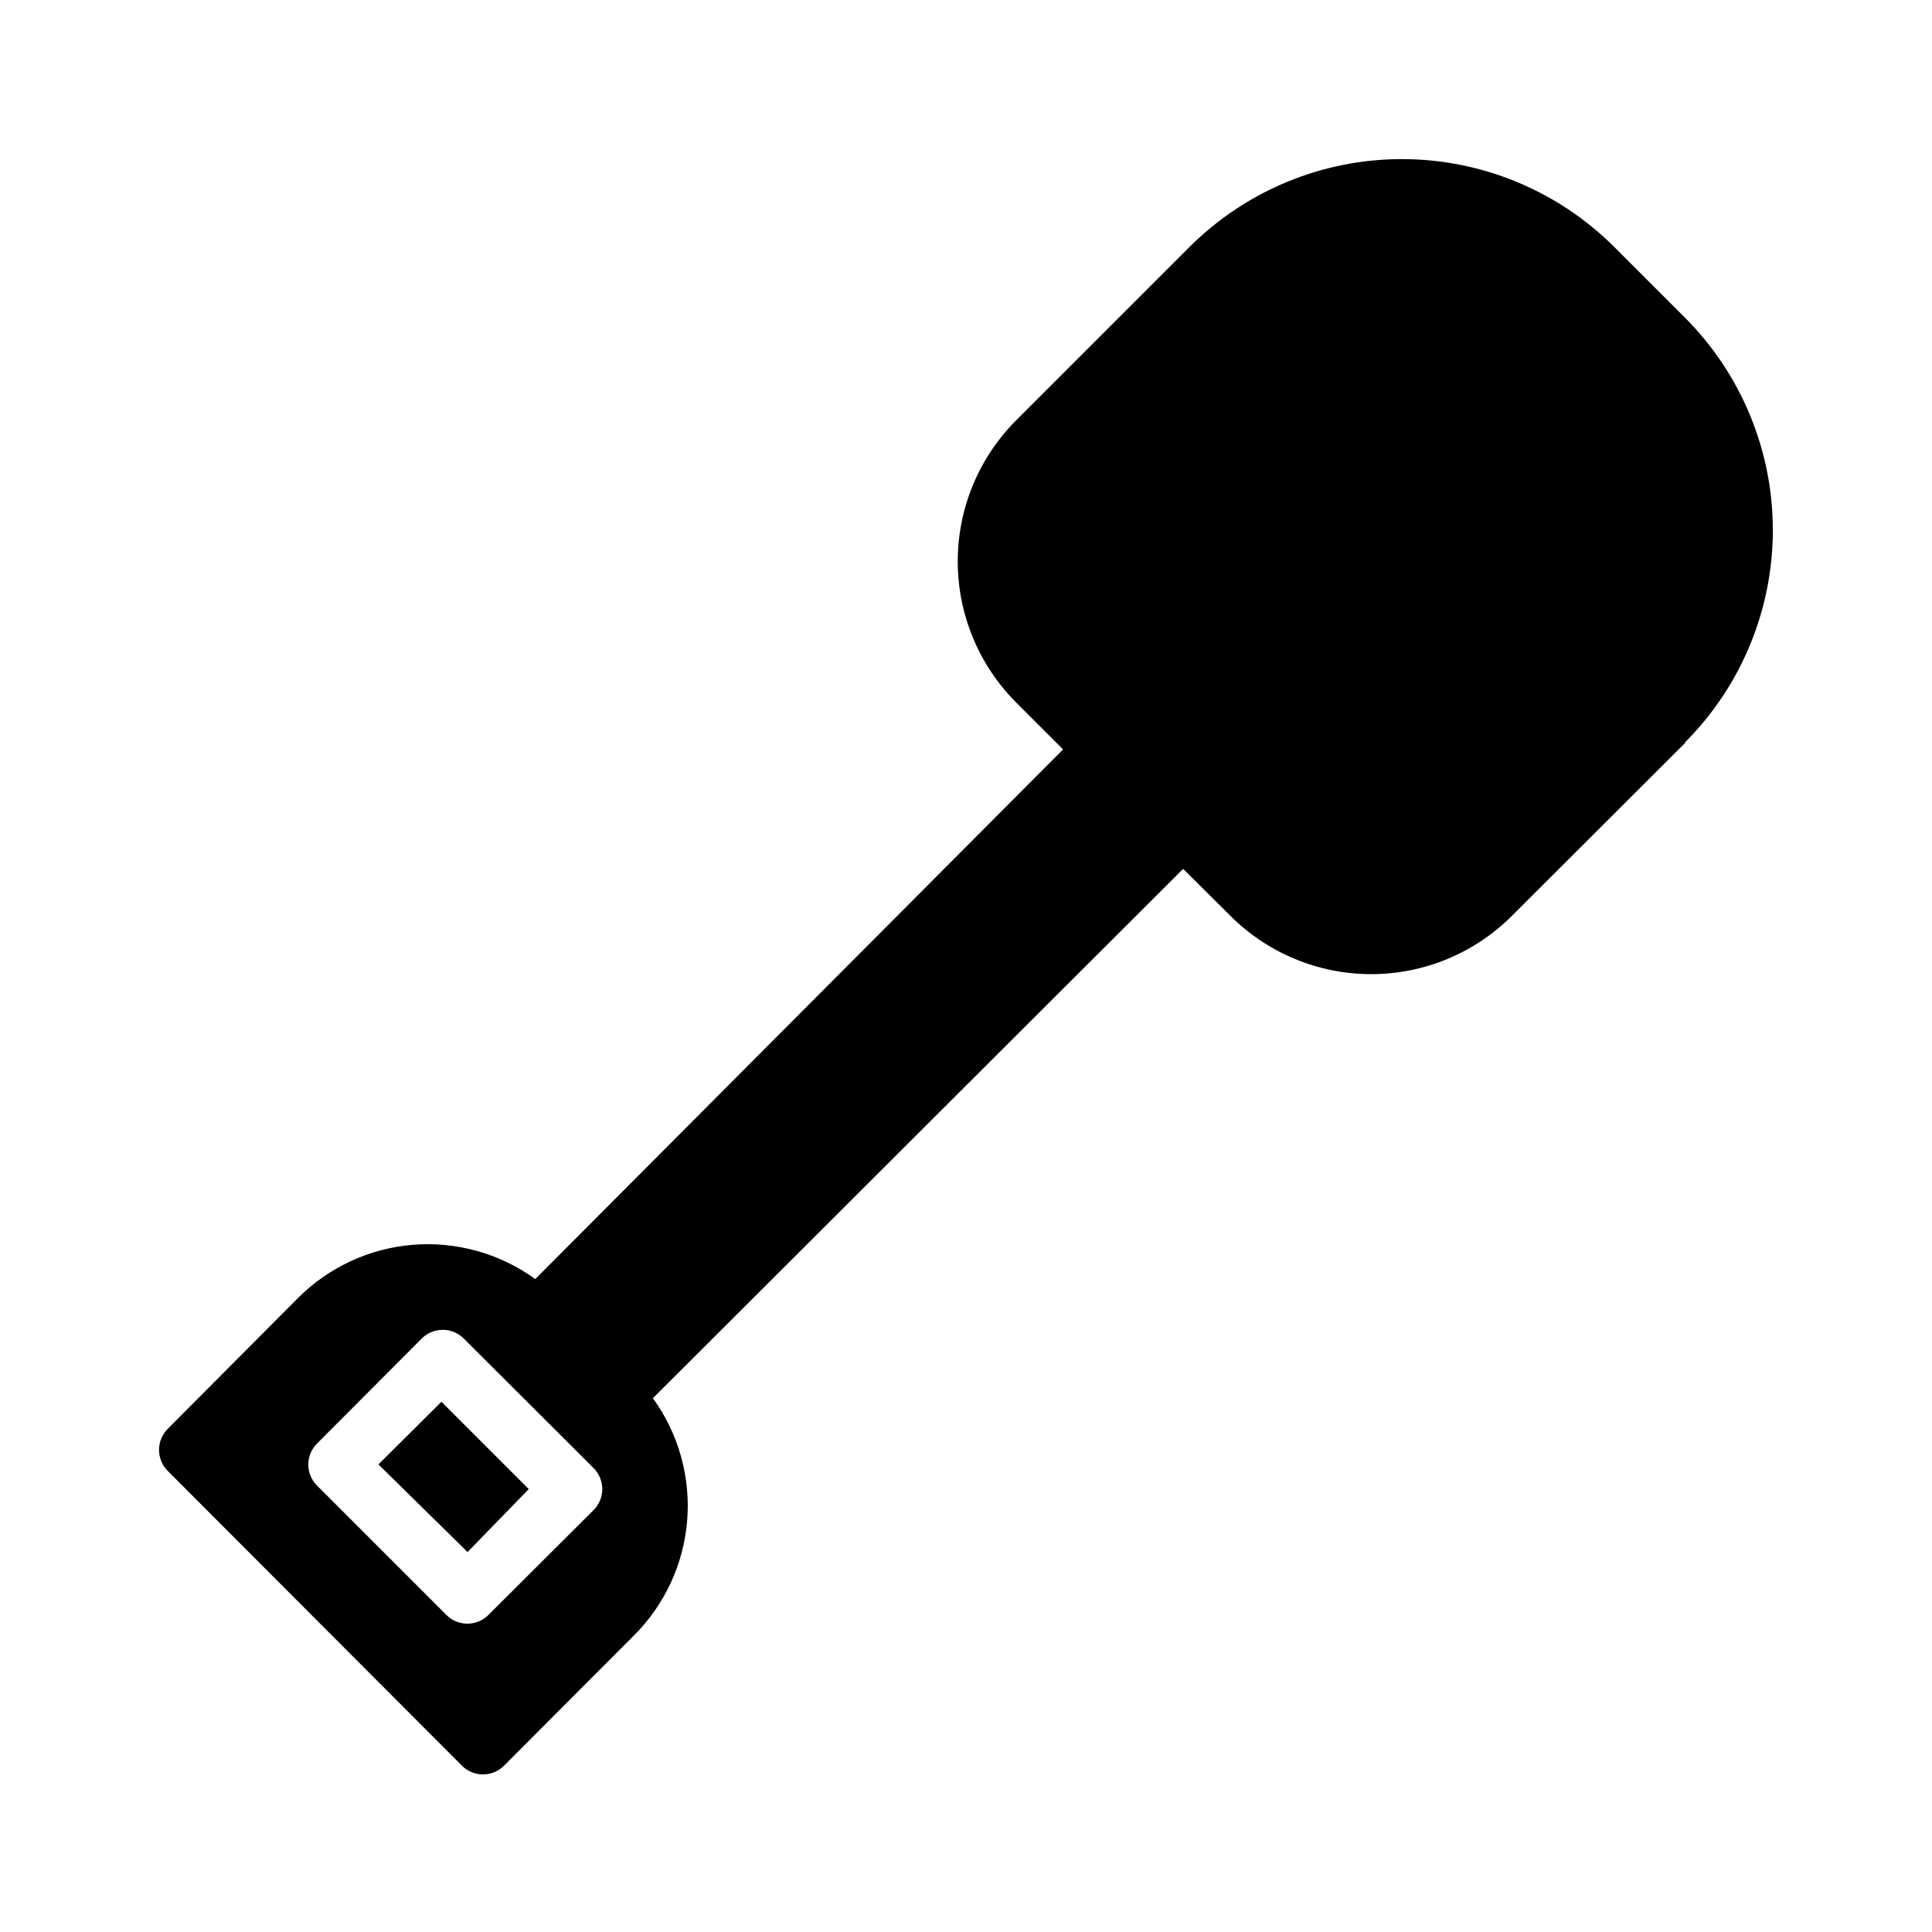 <?xml version="1.0" encoding="UTF-8"?>
<!-- Uploaded to: SVG Repo, www.svgrepo.com, Generator: SVG Repo Mixer Tools -->
<svg width="800px" height="800px" version="1.1" viewBox="144 144 512 512" xmlns="http://www.w3.org/2000/svg">
 <defs>
  <clipPath id="a">
   <path d="m148.09 148.09h503.81v466.91h-503.81z"/>
  </clipPath>
 </defs>
 <g clip-path="url(#a)">
  <path d="m267.91 555.31-23.617-23.223 16.688-16.609 23.145 23.145zm322.75-214.51-45.973 45.895c-9.895 9.902-23.316 15.465-37.316 15.465-13.996 0-27.418-5.562-37.312-15.465l-12.516-12.438-140.52 140.28c6.797 9.383 10.02 20.887 9.082 32.434-0.938 11.551-5.977 22.383-14.199 30.543l-34.32 34.402c-1.48 1.488-3.492 2.328-5.59 2.328s-4.113-0.84-5.59-2.328l-77.934-78.09c-1.488-1.48-2.328-3.492-2.328-5.59s0.84-4.113 2.328-5.59l34.402-34.559c8.16-8.223 18.992-13.258 30.543-14.199 11.547-0.938 23.051 2.285 32.434 9.082l139.88-140.36-12.516-12.516v-0.004c-9.863-9.91-15.402-23.328-15.402-37.312s5.539-27.398 15.402-37.312l45.973-45.973c14.941-14.938 35.199-23.328 56.324-23.328s41.387 8.391 56.324 23.328l18.656 18.656c14.938 14.938 23.328 35.199 23.328 56.324s-8.391 41.387-23.328 56.324zm-323.78 157.91c-3.07-3.055-8.031-3.055-11.102 0l-27.789 27.867h0.004c-3.055 3.07-3.055 8.027 0 11.098l34.32 34.32v0.004c3.07 3.051 8.031 3.051 11.102 0l27.867-27.789c1.488-1.48 2.328-3.492 2.328-5.59s-0.84-4.109-2.328-5.59zm-2316.7-2168.5c0 7.328-2.914 14.355-8.094 19.539-5.184 5.18-12.211 8.094-19.539 8.094h-14.879v179.01c0 32.59-31.488 59.199-69.512 59.199s-69.43-26.609-69.43-59.199v-200.58c0-15.742-15.742-28.34-35.031-28.34-19.285 0-35.031 12.676-35.031 28.34v208.53c0 34.008-31.488 61.715-69.512 61.715-38.023 0-69.43-27.711-69.43-61.715v-189.32l0.004-0.008c0.082-4.496 1.941-8.777 5.172-11.902 3.231-3.129 7.57-4.852 12.066-4.785 4.496-0.066 8.836 1.656 12.066 4.785 3.231 3.125 5.09 7.406 5.172 11.902v189.32c0 15.742 15.742 28.34 34.953 28.34 19.207 0 35.031-12.754 35.031-28.34v-208.53c0-34.086 31.488-61.797 69.512-61.797 38.023 0 69.512 27.711 69.512 61.797v200.58c0 13.934 15.742 25.742 34.953 25.742 19.207 0 35.031-11.809 35.031-25.742v-179.01h-17.004l-0.004 0.008c-7.324-0.023-14.34-2.941-19.516-8.117-5.18-5.176-8.098-12.195-8.117-19.516 0.02-6.449 2.285-12.688 6.406-17.645 4.125-4.961 9.848-8.324 16.188-9.516l8.973-60.141c0.805-4.766 3.285-9.09 6.996-12.191 3.707-3.106 8.402-4.781 13.234-4.734h18.105c4.856-0.027 9.559 1.68 13.266 4.812 3.711 3.129 6.18 7.481 6.969 12.27l8.895 60.141v0.004c6.309 1.184 12.016 4.527 16.137 9.449 4.117 4.926 6.402 11.129 6.457 17.551zm-58.254 27.789h-3.148v178.85c0 22.906-22.75 41.484-50.773 41.484-28.023 0-50.695-18.578-50.695-41.484v-200.58c0-25.426-24.168-46.051-53.766-46.051s-53.766 20.625-53.766 46.051v208.53c0 24.324-22.75 44.082-50.773 44.082-28.023 0-50.695-19.758-50.695-44.082v-189.32c0-0.395-0.629-0.945-1.496-0.945s-1.496 0.551-1.496 0.945v189.32c0 25.348 24.09 45.973 53.688 45.973 29.598 0 53.766-20.625 53.766-45.973v-208.53c0-24.324 22.75-44.082 50.773-44.082 28.023 0 50.773 19.758 50.773 44.082v200.58c0 23.617 24.09 43.453 53.688 43.453 29.598 0 53.766-19.523 53.766-43.453zm-24.719-55.105h44.398l-8.5-57.387h-0.004c-0.492-2.133-2.457-3.598-4.644-3.465h-18.105c-2.184-0.133-4.148 1.332-4.644 3.465zm67.227 27.629v0.004c0-6.566-5.32-11.887-11.887-11.887h-66.359c-6.547 0.043-11.844 5.34-11.887 11.887 0.043 6.547 5.34 11.844 11.887 11.887h66.359c3.207 0 6.281-1.297 8.52-3.594s3.453-5.402 3.367-8.609zm581.11 30.465v215.7c-0.02 12.25-4.894 23.992-13.559 32.652-8.66 8.66-20.402 13.535-32.652 13.559h-106.27 0.004c-12.258-0.023-24.008-4.894-32.68-13.555-8.676-8.66-13.566-20.398-13.609-32.656v-215.7 0.004c0.02-9.07 3.383-17.816 9.445-24.562l43.453-48.02h0.004c-4.004-1.727-7.414-4.582-9.816-8.219-2.406-3.633-3.699-7.891-3.727-12.246 0.02-5.789 2.289-11.344 6.328-15.484 4.043-4.144 9.535-6.555 15.32-6.715v-13.227c0.023-5.914 2.387-11.582 6.578-15.758 4.188-4.176 9.863-6.519 15.781-6.519h31.488-0.004c5.91 0 11.578 2.348 15.754 6.523 4.18 4.18 6.527 9.844 6.527 15.754v13.145c5.894 0.023 11.539 2.379 15.699 6.555 4.16 4.176 6.5 9.828 6.5 15.727-0.012 4.352-1.289 8.605-3.68 12.238-2.391 3.637-5.789 6.496-9.781 8.227l43.453 48.02c5.996 6.66 9.359 15.281 9.445 24.246zm-122.02-115.32h44.633v-13.145c0-1.734-0.688-3.394-1.914-4.621-1.223-1.223-2.887-1.914-4.621-1.914h-31.488 0.004c-3.625 0-6.57 2.914-6.613 6.535zm-21.648 22.277v0.004c0 3.606 2.926 6.531 6.531 6.531h75.574c3.578-0.043 6.453-2.957 6.453-6.531 0-3.578-2.875-6.492-6.453-6.535h-75.574c-3.488-0.004-6.363 2.734-6.531 6.219zm127.92 93.047-0.004 0.004c0.016-5.176-1.891-10.168-5.352-14.012l-51.246-56.758h-54.004l-51.246 56.758c-3.481 3.836-5.418 8.828-5.43 14.012v215.7-0.004c0.02 8.086 3.246 15.836 8.973 21.547 5.727 5.711 13.48 8.918 21.57 8.918h106.27-0.004c8.082 0 15.832-3.211 21.543-8.922 5.715-5.715 8.922-13.461 8.922-21.543zm-23.617 13.855v147.6c0 2.09-0.832 4.09-2.309 5.566-1.473 1.477-3.477 2.305-5.566 2.305h-104.3 0.004c-4.348 0-7.875-3.523-7.875-7.871v-147.91c0-4.348 3.527-7.871 7.875-7.871h104.3-0.004c4.348 0 7.875 3.523 7.875 7.871zm-15.742 7.871h-88.559v131.86h88.559zm-88.562 1454h88.559v-131.86h-88.559zm143.66-153.58v215.7c-0.02 12.246-4.894 23.988-13.559 32.648-8.66 8.664-20.402 13.539-32.652 13.559h-106.27 0.004c-12.258-0.02-24.008-4.894-32.68-13.551-8.676-8.66-13.566-20.402-13.609-32.656v-215.7c0.02-9.07 3.383-17.816 9.445-24.562l43.453-48.02 0.004 0.004c-4.004-1.73-7.414-4.586-9.816-8.219-2.406-3.637-3.699-7.891-3.727-12.25 0.02-5.789 2.289-11.34 6.328-15.484 4.043-4.144 9.535-6.551 15.32-6.715v-13.145c0-5.984 2.398-11.723 6.66-15.922 4.262-4.203 10.027-6.519 16.012-6.438h31.488c5.918 0.023 11.582 2.387 15.758 6.578 4.176 4.188 6.519 9.863 6.519 15.781v13.066c5.894 0.02 11.543 2.375 15.703 6.551 4.16 4.176 6.496 9.832 6.496 15.727-0.008 4.352-1.285 8.605-3.676 12.242-2.391 3.633-5.793 6.492-9.785 8.227l43.453 48.02v-0.004c5.957 6.789 9.207 15.531 9.133 24.562zm-39.359 13.855c0-2.09-0.832-4.09-2.309-5.566-1.473-1.477-3.477-2.305-5.566-2.305h-104.3 0.004c-4.348 0-7.875 3.523-7.875 7.871v147.6c0 2.086 0.832 4.09 2.309 5.566 1.477 1.473 3.477 2.305 5.566 2.305h104.3-0.004c2.09 0 4.094-0.832 5.566-2.305 1.477-1.477 2.309-3.481 2.309-5.566zm761.38-1150.4c-0.023 10.758-4.312 21.07-11.926 28.672-7.617 7.602-17.938 11.867-28.695 11.867h-239c-10.758 0-21.078-4.266-28.695-11.867-7.613-7.602-11.902-17.914-11.922-28.672 0.02-10.766 4.305-21.086 11.918-28.699 7.613-7.613 17.934-11.898 28.699-11.922h17.164v-109.03c0-27.141 10.781-53.168 29.973-72.363 19.191-19.191 45.219-29.973 72.363-29.973 27.141 0 53.168 10.781 72.359 29.973 19.195 19.195 29.977 45.223 29.977 72.363v109.03h17.004c10.793-0.02 21.152 4.25 28.801 11.867 7.644 7.617 11.953 17.961 11.977 28.754zm-246.71-40.621h173.18v-109.03c0-22.965-9.121-44.988-25.363-61.23-16.238-16.238-38.262-25.359-61.227-25.359-22.969 0-44.992 9.121-61.23 25.359-16.238 16.242-25.363 38.266-25.363 61.23zm231.12 40.621c-0.02-6.59-2.648-12.906-7.309-17.566-4.66-4.66-10.973-7.289-17.566-7.309h-239 0.004c-6.594 0.02-12.906 2.648-17.566 7.309-4.664 4.66-7.289 10.977-7.312 17.566 0.023 6.582 2.652 12.891 7.316 17.539 4.66 4.648 10.977 7.258 17.562 7.258h239-0.004c6.559-0.043 12.832-2.672 17.461-7.312 4.629-4.644 7.238-10.93 7.258-17.484zm-246.86-219.08c2.062-0.008 4.043-0.828 5.508-2.285 3.055-3.07 3.055-8.027 0-11.098l-66.203-66.203c-3.07-3.055-8.027-3.055-11.098 0-3.055 3.07-3.055 8.027 0 11.098l66.203 66.203c1.484 1.477 3.496 2.297 5.59 2.285zm-5.352-35.66h-0.004c1.473 1.5 3.484 2.352 5.59 2.359 2.106-0.008 4.117-0.859 5.59-2.359 3.051-3.07 3.051-8.031 0-11.102l-33.141-33.141c-3.07-3.051-8.031-3.051-11.102 0-1.488 1.48-2.328 3.492-2.328 5.59s0.84 4.109 2.328 5.59zm281.66-43.926h-0.004c-3.07-3.055-8.027-3.055-11.098 0l-66.203 66.203c-3.055 3.07-3.055 8.027 0 11.098 1.465 1.457 3.445 2.277 5.508 2.285 2.094 0.012 4.106-0.809 5.59-2.285l66.203-66.203c3.074-3.047 3.109-8.008 0.082-11.098zm-71.637 46.285c2.102-0.008 4.117-0.859 5.59-2.359l33.062-33.062c1.488-1.48 2.328-3.492 2.328-5.59s-0.84-4.109-2.328-5.59c-3.07-3.051-8.031-3.051-11.102 0l-33.141 33.141c-3.051 3.07-3.051 8.031 0 11.102 1.473 1.5 3.484 2.352 5.59 2.359zm569.46 183.42c8.191 13.98 12.512 29.891 12.512 46.094 0 16.199-4.32 32.109-12.512 46.09-7.996 14.094-19.613 25.801-33.645 33.91-14.031 8.109-29.973 12.328-46.176 12.219-16.285 0.184-32.32-3.996-46.441-12.109-14.121-8.113-25.812-19.859-33.855-34.02-8.191-13.98-12.512-29.891-12.512-46.09 0-16.203 4.32-32.113 12.512-46.094l73.051-126.5 0.004 0.004c1.406-2.43 4-3.922 6.809-3.922 2.805 0 5.398 1.492 6.809 3.922zm-13.617 7.871-66.203-114.7-66.203 114.7-0.004 0.004c-6.801 11.586-10.387 24.781-10.387 38.219s3.586 26.629 10.387 38.219c6.637 11.688 16.27 21.395 27.906 28.117 11.637 6.727 24.859 10.227 38.301 10.141 13.441 0.094 26.664-3.402 38.301-10.129 11.641-6.727 21.27-16.438 27.902-28.129 6.754-11.617 10.285-24.824 10.23-38.262-0.055-13.438-3.695-26.617-10.547-38.176zm-21.254 37.629v0.004c3.289 5.664 5.023 12.102 5.023 18.656 0 6.551-1.734 12.988-5.023 18.656-3.254 5.68-7.953 10.391-13.625 13.656s-12.109 4.961-18.652 4.922c-6.543 0.039-12.98-1.656-18.652-4.922s-10.371-7.977-13.621-13.656c-3.293-5.668-5.023-12.105-5.023-18.656 0-6.555 1.73-12.992 5.023-18.656l25.426-44.082v-0.004c1.398-2.465 4.012-3.988 6.848-3.988 2.836 0 5.449 1.523 6.848 3.988zm-13.617 7.871-18.656-32.273-18.656 32.273-0.004 0.004c-3.852 6.672-3.852 14.895 0 21.57 1.887 3.269 4.609 5.984 7.887 7.863 3.277 1.883 6.992 2.859 10.77 2.84 3.777 0.02 7.492-0.957 10.77-2.84 3.277-1.879 6-4.594 7.887-7.863 1.848-3.309 2.789-7.043 2.734-10.828-0.055-3.785-1.105-7.492-3.047-10.742zm191.45-15.742h-0.004c-5.625 9.871-13.773 18.07-23.605 23.754-9.836 5.684-21.004 8.652-32.367 8.602-11.348 0.055-22.508-2.914-32.332-8.602-9.82-5.684-17.953-13.883-23.559-23.754-5.719-9.793-8.734-20.934-8.734-32.273 0-11.344 3.016-22.48 8.734-32.277l49.121-85.098v0.004c1.41-2.43 4.004-3.922 6.809-3.922 2.809 0 5.402 1.492 6.812 3.922l49.121 85.098v-0.004c5.746 9.871 8.746 21.098 8.691 32.516-0.055 11.422-3.164 22.617-9.008 32.43zm-13.617-56.68-42.352-73.289-42.438 73.684c-4.328 7.406-6.613 15.828-6.613 24.406 0 8.574 2.285 17 6.613 24.402 4.231 7.473 10.379 13.68 17.812 17.984 7.43 4.305 15.875 6.547 24.461 6.496 8.598 0.047 17.051-2.195 24.496-6.496 7.441-4.305 13.605-10.512 17.855-17.984 4.309-7.418 6.562-15.848 6.535-24.426-0.027-8.578-2.336-16.992-6.691-24.383zm-9.84 22.75-0.008 0.004c2.457 4.188 3.754 8.957 3.754 13.812 0 4.859-1.297 9.629-3.754 13.816-2.371 4.176-5.805 7.648-9.953 10.066-4.148 2.418-8.859 3.699-13.66 3.711-9.762-0.07-18.75-5.316-23.617-13.777-2.457-4.188-3.75-8.957-3.75-13.816 0-4.856 1.293-9.625 3.75-13.812l17.082-29.676v-0.004c1.41-2.426 4.004-3.922 6.809-3.922 2.809 0 5.402 1.496 6.809 3.922zm-13.699 7.871-10.234-17.871-10.312 17.871-0.004 0.004c-2.207 3.652-2.207 8.23 0 11.887 2.113 3.691 6.059 5.953 10.312 5.902 4.227 0.02 8.137-2.234 10.234-5.902 1.957-3.613 1.836-7.992-0.316-11.492zm-133.59-135.95c-5.141-8.789-7.848-18.789-7.848-28.969 0-10.184 2.707-20.18 7.848-28.969l43.375-75.098v-0.004c1.398-2.422 3.977-3.918 6.769-3.934 2.824-0.012 5.438 1.488 6.852 3.934l43.375 75.098v0.004c5.137 8.789 7.848 18.785 7.848 28.969 0 10.18-2.711 20.18-7.848 28.969-5.047 8.852-12.359 16.203-21.188 21.293-8.824 5.09-18.848 7.738-29.039 7.676-10.176 0.051-20.184-2.606-28.992-7.695-8.812-5.09-16.113-12.434-21.152-21.273zm13.617-7.871 0.004-0.004c3.668 6.441 8.988 11.789 15.406 15.496 6.418 3.707 13.707 5.641 21.117 5.602 7.426 0.055 14.73-1.875 21.164-5.582 6.434-3.707 11.766-9.062 15.441-15.516 3.734-6.402 5.703-13.684 5.703-21.094 0-7.414-1.969-14.695-5.703-21.098l-36.605-62.977-36.527 62.977h0.004c-3.75 6.398-5.731 13.68-5.731 21.098 0 7.414 1.98 14.699 5.731 21.094zm22.121 2.281c-2.238-3.848-3.418-8.223-3.418-12.676 0-4.453 1.18-8.824 3.418-12.672l15.113-26.137h0.004c1.41-2.445 4.023-3.945 6.848-3.934 2.824-0.012 5.438 1.488 6.848 3.934l15.113 26.137c2.266 3.84 3.461 8.215 3.461 12.672 0 4.461-1.195 8.836-3.461 12.676-2.199 3.859-5.383 7.066-9.227 9.293-3.848 2.227-8.215 3.394-12.656 3.379-9.039 0.082-17.438-4.656-22.043-12.438zm13.699-7.871c1.602 2.871 4.586 4.691 7.871 4.801 3.285-0.109 6.273-1.93 7.871-4.801 1.766-2.961 1.766-6.648 0-9.605l-7.871-14.328-7.871 14.328c-1.863 3.016-1.863 6.824 0 9.84zm720.13 22.75v212.54c0 12.527-4.977 24.539-13.836 33.398-8.855 8.859-20.871 13.836-33.398 13.836h-88.008c-12.527 0-24.539-4.977-33.398-13.836-8.855-8.859-13.832-20.871-13.832-33.398v-212.54c0.176-15.324 7.852-29.59 20.543-38.18v-82.816c-2.609-1.375-4.805-3.418-6.367-5.922-1.566-2.504-2.438-5.375-2.527-8.324-0.105-4.516 1.613-8.883 4.769-12.113s7.484-5.051 12-5.047c4.496 0.039 8.785 1.875 11.922 5.098 3.133 3.227 4.852 7.566 4.766 12.062-0.074 2.941-0.93 5.812-2.481 8.316-1.547 2.504-3.734 4.551-6.336 5.93v75.73c3.602-0.91 7.305-1.387 11.02-1.418h50.934v-7.242c0.02-5.039 2.035-9.863 5.606-13.418s8.406-5.551 13.445-5.551c5.039 0 9.871 1.996 13.441 5.551 3.57 3.555 5.586 8.379 5.609 13.418v7.32c12.266 0.289 23.941 5.336 32.551 14.078 8.609 8.742 13.48 20.492 13.578 32.762zm-155.08-135.24c0 1.102 1.969 1.102 1.969 0 0-0.566-0.461-1.023-1.023-1.023-0.266 0-0.52 0.109-0.699 0.305-0.18 0.195-0.27 0.453-0.246 0.719zm86.594 88.953h6.613v-7.242h-0.004c0-0.871-0.352-1.703-0.973-2.309-0.621-0.609-1.465-0.941-2.332-0.918-0.871-0.023-1.711 0.309-2.336 0.918-0.621 0.605-0.973 1.438-0.973 2.309zm52.82 47.23v0.004c0-8.352-3.32-16.363-9.223-22.266-5.906-5.906-13.914-9.223-22.266-9.223h-88.09c-8.352 0-16.359 3.316-22.266 9.223-5.906 5.902-9.223 13.914-9.223 22.266v212.54c0 8.352 3.316 16.359 9.223 22.266s13.914 9.223 22.266 9.223h88.324c8.352 0 16.359-3.316 22.266-9.223s9.223-13.914 9.223-22.266zm-14.09 7.871v38.496h-0.004c0 2.09-0.828 4.09-2.305 5.566s-3.477 2.309-5.566 2.309h-105.09c-4.348 0-7.875-3.527-7.875-7.875v-38.496 0.004c0-4.348 3.527-7.871 7.875-7.871h105.01c4.227-0.004 7.703 3.332 7.871 7.555zm-15.742 7.871-89.352 0.004v22.75h89.27zm0 85.176-90.77 0.004c-4.348 0-7.871 3.523-7.871 7.871 0 2.09 0.828 4.09 2.305 5.566 1.477 1.477 3.481 2.305 5.566 2.305h90.371c2.09 0 4.09-0.828 5.566-2.305 1.477-1.477 2.305-3.477 2.305-5.566 0.086-2.141-0.703-4.227-2.191-5.769-1.484-1.547-3.535-2.418-5.68-2.418zm0 39.988-90.77 0.004c-4.348 0-7.871 3.527-7.871 7.875 0 2.086 0.828 4.09 2.305 5.566 1.477 1.473 3.481 2.305 5.566 2.305h90.371c2.09 0 4.09-0.832 5.566-2.305 1.477-1.477 2.305-3.481 2.305-5.566 0.086-2.144-0.703-4.227-2.191-5.773-1.484-1.543-3.535-2.418-5.68-2.414zm0 40.07-90.77 0.004c-4.348 0-7.871 3.523-7.871 7.871 0 2.09 0.828 4.09 2.305 5.566 1.477 1.477 3.481 2.305 5.566 2.305h90.371c2.09 0 4.09-0.828 5.566-2.305s2.305-3.477 2.305-5.566c0.086-2.141-0.703-4.227-2.191-5.769-1.484-1.547-3.535-2.418-5.68-2.418zm-89.352 1179.7h89.27v-22.75h-89.27zm134.85-38.887v212.55c0 12.523-4.977 24.539-13.836 33.398-8.855 8.855-20.871 13.832-33.398 13.832h-88.008c-12.527 0-24.539-4.977-33.398-13.832-8.855-8.859-13.832-20.875-13.832-33.398v-212.55c0.102-15.406 7.785-29.777 20.543-38.414v-82.816c-2.609-1.375-4.805-3.418-6.367-5.922-1.566-2.504-2.438-5.375-2.527-8.324-0.105-4.516 1.613-8.883 4.769-12.113s7.484-5.051 12-5.047c4.496 0.039 8.785 1.875 11.922 5.098 3.133 3.227 4.852 7.566 4.766 12.062-0.074 2.941-0.93 5.812-2.481 8.316-1.547 2.504-3.734 4.551-6.336 5.93v75.73c3.602-0.91 7.305-1.387 11.02-1.418h50.934v-7.242c0.02-5.039 2.035-9.863 5.606-13.418s8.406-5.551 13.445-5.551c5.039 0 9.871 1.996 13.441 5.551 3.57 3.555 5.586 8.379 5.609 13.418v7.32c12.266 0.289 23.941 5.336 32.551 14.078 8.609 8.742 13.48 20.492 13.578 32.762zm-155.08-135.48c0 1.102 1.969 1.102 1.969 0 0-0.566-0.461-1.023-1.023-1.023-0.266 0-0.52 0.109-0.699 0.305-0.18 0.195-0.27 0.453-0.246 0.719zm86.594 88.953h6.613v-7.242h-0.004c0-0.871-0.352-1.703-0.973-2.309-0.621-0.609-1.465-0.941-2.332-0.918-0.871-0.023-1.711 0.309-2.336 0.918-0.621 0.605-0.973 1.438-0.973 2.309zm30.543 236.16h-0.004c0-2.086-0.828-4.09-2.305-5.566-1.477-1.477-3.477-2.305-5.566-2.305h-90.449c-4.348 0-7.871 3.523-7.871 7.871 0 2.09 0.828 4.09 2.305 5.566 1.477 1.477 3.481 2.305 5.566 2.305h90.371c2.156 0.004 4.223-0.879 5.711-2.441s2.269-3.668 2.16-5.824zm0-40.07-0.004 0.004c0-2.09-0.828-4.09-2.305-5.566-1.477-1.477-3.477-2.309-5.566-2.309h-90.449c-4.348 0-7.871 3.527-7.871 7.875 0 2.086 0.828 4.09 2.305 5.566 1.477 1.477 3.481 2.305 5.566 2.305h90.371c2.156 0.004 4.223-0.879 5.711-2.445 1.488-1.562 2.269-3.664 2.16-5.82zm0-39.988h-0.004c0-2.086-0.828-4.09-2.305-5.566-1.477-1.477-3.477-2.305-5.566-2.305h-90.449c-4.348 0-7.871 3.523-7.871 7.871 0 2.09 0.828 4.09 2.305 5.566 1.477 1.477 3.481 2.309 5.566 2.309h90.371c2.156 0 4.223-0.883 5.711-2.445s2.269-3.668 2.16-5.82zm7.871-100.92c0-2.09-0.832-4.09-2.309-5.566-1.473-1.477-3.477-2.305-5.566-2.305h-104.77c-4.348 0-7.875 3.523-7.875 7.871v38.496-0.004c0 2.09 0.832 4.09 2.309 5.566 1.477 1.477 3.477 2.309 5.566 2.309h105.01c2.086 0 4.09-0.832 5.566-2.309s2.305-3.477 2.305-5.566zm712.42-1454.8v145-0.004c0 2.305-1.008 4.488-2.758 5.984-1.426 1.219-3.238 1.891-5.113 1.891h-1.258l-95.176-15.117v214.36c0.496 8.758-2.484 17.359-8.289 23.934-5.809 6.574-13.977 10.59-22.727 11.176-8.836-0.465-17.125-4.43-23.031-11.02-5.906-6.586-8.949-15.254-8.457-24.09v-224.27l-51.324-7.871c-3.852-0.625-6.664-3.973-6.613-7.871v-78.723c-0.051-3.898 2.762-7.246 6.613-7.871l51.324-7.871v-15.035c-0.492-8.836 2.551-17.504 8.457-24.09 5.906-6.586 14.195-10.555 23.031-11.02 8.641 0.105 16.793 4.023 22.277 10.707 5.742 6.824 8.844 15.484 8.738 24.402v5.117l95.172-15.191v-0.004c2.289-0.363 4.621 0.301 6.375 1.812 1.668 1.422 2.668 3.477 2.758 5.668zm-166.41 111.78v-78.719l-42.195 6.769v65.023zm46.367 16.609v-125.95h-0.004c0.055-5.141-1.672-10.148-4.879-14.168-2.555-3.144-6.34-5.039-10.391-5.195-4.648 0.496-8.914 2.812-11.863 6.438-2.949 3.629-4.344 8.273-3.883 12.926v349.68c-0.461 4.652 0.934 9.301 3.883 12.93 2.949 3.625 7.215 5.941 11.863 6.438 4.562-0.609 8.707-2.973 11.559-6.59 2.852-3.613 4.184-8.195 3.711-12.777zm15.742-6.769 51.641 8.266v-114.77l-51.641 7.871zm88.559-112.41-21.176 3.387v119.81l21.176 3.387zm-3301.7 641.18v375.97c0 6.594-2.621 12.922-7.285 17.586-4.664 4.668-10.992 7.289-17.59 7.289h-2.519c-6.59-0.023-12.906-2.648-17.566-7.309-4.66-4.664-7.289-10.977-7.309-17.566v-46.289h-97.457v46.289c-0.02 6.59-2.648 12.902-7.309 17.566-4.66 4.66-10.977 7.285-17.566 7.309h-2.519c-6.598 0-12.922-2.621-17.59-7.289-4.664-4.664-7.285-10.992-7.285-17.586v-375.97c0-6.598 2.621-12.926 7.285-17.59 4.668-4.664 10.992-7.285 17.59-7.285h2.519c6.59 0.02 12.906 2.648 17.566 7.309 4.66 4.66 7.289 10.973 7.309 17.566v46.285h97.457v-46.289 0.004c0.02-6.594 2.648-12.906 7.309-17.566 4.66-4.66 10.977-7.289 17.566-7.309h2.519c6.598 0 12.926 2.621 17.59 7.285 4.664 4.664 7.285 10.992 7.285 17.59zm-149.57 206.8h97.457v-37.629h-97.457zm97.457-91.156h-97.457v37.707h97.457zm-97.457 144.69h97.457v-37.707h-97.457zm0-198.14v37.629h97.457v-37.781zm-15.742-62.188v0.004c0-5.043-4.086-9.133-9.133-9.133h-2.519 0.004c-5.043 0-9.133 4.09-9.133 9.133v375.97c0 5.043 4.09 9.129 9.133 9.129h2.519-0.004c5.047 0 9.133-4.086 9.133-9.129zm113.04 313.94v-37.629h-97.457v37.629zm36.527-313.78c0-5.043-4.09-9.133-9.133-9.133h-2.519c-5.043 0-9.133 4.09-9.133 9.133v375.65c0 5.043 4.09 9.133 9.133 9.133h2.519c5.043 0 9.133-4.09 9.133-9.133zm744.77 136.19h-0.004c-0.02 6.82-2.738 13.355-7.562 18.176-4.82 4.824-11.355 7.543-18.18 7.562h-8.66l-37.473 221.68 0.004 0.004c-0.621 3.848-3.973 6.66-7.871 6.609h-178.38c-3.902 0.051-7.25-2.762-7.875-6.609l-37.473-221.68h-8.66l0.004-0.004c-6.82-0.02-13.355-2.738-18.18-7.562-4.82-4.82-7.539-11.355-7.562-18.176 0.023-6.82 2.742-13.359 7.562-18.18 4.824-4.824 11.359-7.543 18.18-7.562h13.855v-11.023c0-30.176 11.98-59.113 33.312-80.461 21.328-21.344 50.262-33.348 80.438-33.367h31.488c30.137 0.043 59.023 12.031 80.332 33.34 21.309 21.309 33.297 50.199 33.34 80.332v11.02h13.855v0.004c6.781 0.082 13.254 2.828 18.027 7.644 4.769 4.816 7.457 11.316 7.477 18.094zm-282.21-25.742h226.87v-11.02l-0.004-0.004c0.023-25.949-10.25-50.852-28.566-69.238-18.312-18.387-43.172-28.762-69.125-28.844h-31.488c-25.965 0.02-50.863 10.344-69.223 28.703-18.359 18.363-28.684 43.258-28.703 69.223zm231.83 51.484-236.48-0.004 35.895 212.54h165.31zm34.637-25.742h-0.004c0-5.523-4.477-10-10-10h-286.07 0.004c-5.523 0-10 4.477-10 10 0 5.519 4.477 9.996 10 9.996h286.07-0.004c2.68 0 5.246-1.074 7.129-2.984 1.879-1.91 2.914-4.492 2.871-7.172zm627.95-77.145v257.89h-0.008c-0.012 2.531-1.242 4.906-3.305 6.375-1.328 0.961-2.926 1.484-4.566 1.496-0.887-0.012-1.766-0.172-2.598-0.473l-197.35-68.801c-2.297 4.254-5.707 7.809-9.867 10.277-4.16 2.465-8.91 3.758-13.75 3.734-5.348-0.02-10.574-1.629-15.004-4.633-4.43-3-7.867-7.25-9.871-12.215-16.246-0.672-31.605-7.602-42.859-19.34-11.254-11.738-17.531-27.375-17.52-43.637v-4.094c-0.012-16.262 6.266-31.898 17.52-43.637s26.613-18.668 42.859-19.34c2.004-4.961 5.441-9.215 9.871-12.215 4.43-3 9.656-4.613 15.004-4.629 4.84-0.023 9.59 1.266 13.75 3.734 4.16 2.469 7.57 6.019 9.867 10.277l197.35-68.801c2.414-0.844 5.082-0.461 7.164 1.023 2.203 1.562 3.453 4.148 3.305 6.848zm-258.12 177.83v-97.77l-0.004-0.004c-11.719 1.141-22.594 6.613-30.484 15.352-7.894 8.738-12.238 20.105-12.184 31.883v4.094c0.18 11.609 4.629 22.75 12.5 31.285 7.867 8.539 18.609 13.879 30.168 15zm38.023 5.746v-109.27h-0.008c0-6.172-5.004-11.176-11.176-11.176-6.144 0.043-11.102 5.035-11.102 11.176v109.27c0 6.141 4.957 11.133 11.102 11.176 2.992 0 5.859-1.199 7.961-3.328 2.098-2.129 3.258-5.016 3.215-8.008zm204.67-172.48-188.93 65.73v104.23l188.93 65.73zm39.359 21.41h-0.004c2.18-0.008 4.262-0.918 5.746-2.519l45.738-49.199h-0.004c3.055-3.07 3.055-8.027 0-11.098-3.07-3.055-8.027-3.055-11.098 0l-45.816 49.199c-3.051 3.07-3.051 8.027 0 11.098 1.316 1.359 3.078 2.195 4.961 2.363zm48.887-31.488h-0.008c-1.527-1.438-3.57-2.207-5.668-2.133-2.102 0.074-4.086 0.984-5.508 2.527l-14.328 15.742v0.004c-1.492 1.477-2.328 3.488-2.328 5.586 0 2.102 0.836 4.113 2.328 5.59 1.465 1.332 3.375 2.062 5.352 2.047 2.184-0.008 4.266-0.918 5.746-2.519l14.406-15.742c1.457-1.543 2.227-3.609 2.137-5.731-0.09-2.117-1.027-4.109-2.609-5.527zm-43.141 226.87h-0.004c-1.48-1.488-3.492-2.328-5.59-2.328-2.098 0-4.109 0.84-5.59 2.328-3.051 3.07-3.051 8.031 0 11.102l45.816 49.199c1.484 1.602 3.562 2.512 5.746 2.519 1.988-0.008 3.902-0.766 5.352-2.125 3.055-3.07 3.055-8.031 0-11.102zm29.125 2.441h-0.004c-2.938-3.188-7.898-3.398-11.098-0.473-1.492 1.48-2.328 3.492-2.328 5.59 0 2.098 0.836 4.113 2.328 5.59l14.328 15.742h-0.004c1.484 1.602 3.566 2.512 5.75 2.519 2.016 0.016 3.957-0.746 5.43-2.125 3.051-3.07 3.051-8.027 0-11.098zm320.47-254.03c-1.902-0.879-4.074-0.969-6.039-0.246-1.965 0.727-3.559 2.203-4.434 4.106-9.363 20.434-9.68 43.871-0.863 64.551 1.23 2.91 4.082 4.801 7.242 4.801 1.051-0.02 2.094-0.234 3.07-0.629 1.938-0.816 3.469-2.371 4.254-4.324 0.785-1.953 0.754-4.137-0.082-6.066-7.094-16.59-6.84-35.41 0.707-51.797 0.879-1.969 0.914-4.211 0.098-6.203-0.82-1.996-2.418-3.566-4.426-4.348zm373.76 286.31-77.934 77.934c-1.484 1.473-3.496 2.293-5.59 2.281-2.09 0.012-4.102-0.809-5.586-2.281l-34.32-34.402h-0.004c-8.102-8.133-13.062-18.875-13.996-30.316-0.938-11.441 2.207-22.844 8.879-32.188l-140.36-140.36-12.516 12.438c-9.824 10.035-23.27 15.707-37.312 15.746-14.043-0.039-27.484-5.711-37.312-15.746l-45.973-45.895c-14.898-14.957-23.262-35.211-23.262-56.324 0-21.109 8.363-41.363 23.262-56.324l18.656-18.656c14.938-14.934 35.199-23.324 56.324-23.324s41.387 8.391 56.324 23.324l45.973 45.973c9.863 9.914 15.402 23.328 15.402 37.316 0 13.984-5.539 27.398-15.402 37.312l-12.516 12.516 140.36 140.36h-0.004c9.344-6.672 20.75-9.82 32.191-8.883 11.441 0.938 22.18 5.894 30.312 14l34.402 34.32c1.492 1.477 2.328 3.492 2.328 5.59s-0.836 4.109-2.328 5.59zm-274.5-176.26 38.574-38.574-0.004 0.004c6.953-6.953 10.859-16.383 10.859-26.215s-3.906-19.262-10.859-26.215l-45.973-45.973c-11.98-11.98-28.238-18.695-45.184-18.656-16.918-0.02-33.145 6.695-45.105 18.656l-18.738 18.738c-11.953 11.98-18.668 28.219-18.668 45.145 0 16.926 6.715 33.164 18.668 45.145l45.973 45.973c6.953 6.953 16.383 10.859 26.215 10.859s19.262-3.906 26.215-10.859zm16.688 5.512 139.89 139.81 9.289-9.289-139.81-139.81zm241.04 165.31-28.734-28.812c-6.156-6.16-14.512-9.617-23.223-9.602-8.84-0.086-17.344 3.375-23.617 9.602l-20.309 20.309v0.004c-6.129 6.191-9.566 14.551-9.566 23.262 0 8.711 3.438 17.07 9.566 23.262l28.812 28.812zm-50.539-29.285 27.789 27.867c1.48 1.453 2.332 3.438 2.359 5.512-0.008 2.106-0.859 4.117-2.359 5.59l-34.32 34.32h-0.004c-1.473 1.504-3.484 2.356-5.59 2.363-2.074-0.031-4.055-0.879-5.508-2.363l-27.867-27.789v0.004c-1.477-1.488-2.297-3.5-2.285-5.59 0.031-2.086 0.844-4.082 2.285-5.59l34.32-34.32v-0.004c1.426-1.543 3.41-2.453 5.508-2.527 2.098-0.07 4.141 0.695 5.672 2.137zm11.098 33.379-16.688-16.688-23.617 23.617 16.688 16.688zm649.6-11.098v2.125h0.004c-0.105 8.805-3.676 17.211-9.938 23.402-6.266 6.188-14.715 9.66-23.52 9.66h-76.754v11.809c0 8.348-3.316 16.359-9.223 22.266-5.902 5.902-13.914 9.223-22.266 9.223h-4.25c-8.352 0-16.359-3.32-22.266-9.223-5.902-5.906-9.223-13.918-9.223-22.266v-11.809h-76.438c-8.871 0-17.383-3.527-23.656-9.801-6.273-6.273-9.797-14.785-9.797-23.656v-2.125c0.02-8.867 3.551-17.363 9.82-23.633 6.269-6.273 14.766-9.805 23.633-9.824h2.598v-112.1c0.043-27.621 11.039-54.102 30.578-73.625 19.539-19.523 46.027-30.5 73.648-30.523h6.769c27.621 0.023 54.109 11 73.648 30.523s30.535 46.004 30.578 73.625v112.1h2.598c8.867 0.02 17.363 3.551 23.633 9.824 6.269 6.269 9.801 14.766 9.824 23.633zm-235.53-33.457h183.73v-112.1c-0.039-23.449-9.379-45.922-25.965-62.492-16.586-16.574-39.066-25.891-62.516-25.91h-6.769c-23.445 0.02-45.93 9.336-62.516 25.91-16.586 16.57-25.926 39.043-25.965 62.492zm109.58 69.039h-35.426v11.809l0.004-0.004c0 4.176 1.66 8.18 4.613 11.133 2.953 2.953 6.957 4.613 11.133 4.613h4.25c4.176 0 8.18-1.66 11.133-4.613 2.953-2.953 4.613-6.957 4.613-11.133zm110.21-35.582h0.004c0.105-4.766-1.711-9.375-5.047-12.781-3.332-3.406-7.898-5.328-12.664-5.324h-220.42c-4.695 0-9.203 1.863-12.523 5.188-3.32 3.32-5.188 7.824-5.188 12.523v2.125c0 4.699 1.867 9.203 5.188 12.523 3.32 3.324 7.828 5.188 12.523 5.188h220.42c4.699 0 9.203-1.863 12.523-5.188 3.324-3.32 5.188-7.824 5.188-12.523zm-160.82-288.27c0.02-8.715 3.496-17.062 9.664-23.219 6.168-6.152 14.527-9.609 23.242-9.609 8.711 0 17.07 3.457 23.238 9.609 6.168 6.156 9.645 14.504 9.664 23.219 0.043 8.754-3.406 17.164-9.582 23.367-6.176 6.207-14.566 9.695-23.32 9.695s-17.148-3.488-23.324-9.695c-6.176-6.203-9.625-14.613-9.582-23.367zm15.742 0c-0.02 4.57 1.777 8.965 4.996 12.211 3.219 3.25 7.594 5.086 12.168 5.106 4.543-0.02 8.895-1.836 12.109-5.051 3.215-3.211 5.031-7.566 5.051-12.109 0.02-4.566-1.777-8.949-5-12.188-3.219-3.234-7.598-5.055-12.16-5.051-4.539-0.004-8.891 1.797-12.109 4.996-3.215 3.203-5.031 7.547-5.055 12.086zm148.94 187.12h0.004c2.062-0.008 4.043-0.828 5.508-2.285l62.188-62.188h0.004c3.051-3.07 3.051-8.027 0-11.102-1.48-1.488-3.492-2.328-5.59-2.328-2.098 0-4.109 0.84-5.59 2.328l-62.348 62.113c-1.488 1.477-2.328 3.488-2.328 5.59 0 2.098 0.84 4.109 2.328 5.586 1.543 1.535 3.652 2.359 5.828 2.285zm55.105-38.023-23.617 23.223h0.004c-3.055 3.07-3.055 8.031 0 11.102 1.484 1.473 3.496 2.293 5.586 2.281 2.094 0.012 4.106-0.809 5.59-2.281l23.145-23.145c1.492-1.48 2.328-3.492 2.328-5.59s-0.836-4.109-2.328-5.59c-3.008-2.75-7.617-2.75-10.625 0zm-324.25 35.738h0.004c1.465 1.457 3.445 2.277 5.508 2.285 2.094 0.012 4.106-0.809 5.59-2.285 1.492-1.477 2.328-3.488 2.328-5.586 0-2.102-0.836-4.113-2.328-5.59l-62.031-61.875c-1.477-1.492-3.488-2.328-5.59-2.328-2.098 0-4.109 0.836-5.59 2.328-3.051 3.07-3.051 8.027 0 11.098zm-49.672-35.738h0.004c-3.07-3.051-8.031-3.051-11.102 0-1.488 1.48-2.328 3.492-2.328 5.59s0.84 4.109 2.328 5.59l23.145 23.145c1.484 1.473 3.496 2.293 5.59 2.281 2.09 0.012 4.102-0.809 5.59-2.281 3.051-3.07 3.051-8.031 0-11.102zm1035.9 17.793c-0.062 49.73-19.848 97.41-55.016 132.57-35.164 35.168-82.844 54.953-132.57 55.016-49.734-0.062-97.414-19.848-132.58-55.016-35.168-35.164-54.953-82.844-55.016-132.57 0.062-49.734 19.848-97.414 55.016-132.58 35.164-35.168 82.844-54.953 132.58-55.016 49.73 0.062 97.41 19.848 132.57 55.016 35.168 35.164 54.953 82.844 55.016 132.58zm-15.742 0h-0.004c-0.039-45.566-18.16-89.25-50.379-121.47s-75.902-50.336-121.46-50.379c-45.566 0.043-89.25 18.16-121.47 50.379s-50.336 75.902-50.379 121.47c0.043 45.562 18.16 89.246 50.379 121.46s75.902 50.34 121.47 50.379c45.562-0.039 89.246-18.16 121.46-50.379s50.34-75.902 50.379-121.46zm-10.469 0h-0.004c-0.062 42.777-17.086 83.789-47.336 114.04s-71.262 47.273-114.04 47.336c-42.781-0.062-83.793-17.086-114.04-47.336s-47.273-71.262-47.336-114.04c0.062-42.781 17.086-83.793 47.336-114.04s71.262-47.273 114.04-47.336c42.777 0.062 83.789 17.086 114.04 47.336s47.273 71.262 47.336 114.04zm-97.77-6.535v13.066h6.297v-13.066zm-15.742 0h-16.379l-13.145 13.066h29.363zm-38.496 0h-5.59l-13.145 13.066h5.59zm-108.32 108.32 79.43-79.508h-5.59l-76.672 76.672zm80.453-108.32h-71.715v13.066h58.723zm43.609-15.742 76.672-76.672-2.832-2.832-79.43 79.508zm-170.75 22.277c0.008 32.492 10.93 64.039 31.016 89.582l67.227-67.305h-50.695c-4.348 0-7.871-3.527-7.871-7.871v-28.812c0-4.348 3.523-7.875 7.871-7.875h95.332l92.34-92.34-0.004 0.004c-25.543-20.086-57.09-31.008-89.582-31.016-38.613 0.039-75.629 15.398-102.93 42.699-27.301 27.305-42.66 64.32-42.699 102.93zm291.27 0c-0.012-32.496-10.934-64.043-31.02-89.586l-67.383 67.305h30.387c2.086 0 4.09 0.832 5.566 2.309 1.477 1.477 2.305 3.477 2.305 5.566v28.812c0 2.086-0.828 4.09-2.305 5.562-1.477 1.477-3.481 2.309-5.566 2.309h-75.02l-92.34 92.34v-0.004c25.586 20.117 57.195 31.043 89.742 31.02 38.609-0.043 75.629-15.398 102.93-42.703 27.305-27.301 42.66-64.32 42.703-102.93zm-3333.8 610.71v171.14c0 13.934-15.742 25.742-35.031 25.742-19.285 0-34.953-11.809-34.953-25.742l0.004-200.58c0-34.086-31.488-61.797-69.512-61.797-38.023 0-69.512 27.711-69.512 61.797v208.53c0 15.742-15.742 28.34-35.031 28.34-19.285 0-35.031-12.754-35.031-28.34v-188.93h0.004c-0.062-4.488-1.906-8.77-5.125-11.898-3.219-3.133-7.547-4.856-12.035-4.793-4.496-0.062-8.836 1.66-12.066 4.785-3.231 3.129-5.09 7.41-5.176 11.906v188.93c0 34.008 31.488 61.715 69.43 61.715 37.941 0 69.512-27.711 69.512-61.715v-208.53c0-15.742 15.742-28.34 35.031-28.34 19.285 0 35.031 12.676 35.031 28.34v200.58c0 32.668 31.488 59.199 69.43 59.199s69.512-26.527 69.512-59.199v-171.14zm54.395-62.977-8.734-59.672c-0.82-4.758-3.305-9.074-7.012-12.172-3.703-3.102-8.391-4.785-13.223-4.75h-18.105c-4.832-0.051-9.527 1.629-13.234 4.731-3.711 3.102-6.191 7.426-6.996 12.191l-8.895 60.141v0.004c-6.344 1.188-12.078 4.547-16.215 9.504-4.137 4.957-6.422 11.199-6.457 17.652 0.02 7.324 2.938 14.34 8.117 19.516 5.176 5.18 12.191 8.098 19.516 8.117h66.359c7.328 0 14.355-2.91 19.539-8.094 5.18-5.18 8.094-12.211 8.094-19.539 0.016-6.473-2.231-12.75-6.359-17.742-4.125-4.988-9.871-8.375-16.234-9.574zm1047.7 12.988c2.062-0.008 4.043-0.828 5.508-2.281 3.055-3.07 3.055-8.031 0-11.102l-66.203-66.203c-3.07-3.051-8.027-3.051-11.098 0-3.055 3.07-3.055 8.027 0 11.098l66.203 66.203v0.004c1.484 1.473 3.496 2.293 5.59 2.281zm-5.352-35.66h-0.004c1.473 1.504 3.484 2.352 5.59 2.363 2.106-0.012 4.117-0.859 5.59-2.363 3.051-3.07 3.051-8.027 0-11.098l-33.141-33.141v-0.004c-3.07-3.051-8.031-3.051-11.102 0-1.488 1.48-2.328 3.492-2.328 5.59 0 2.102 0.84 4.113 2.328 5.59zm281.66-43.926h-0.004c-3.07-3.051-8.027-3.051-11.098 0l-66.203 66.203c-3.055 3.07-3.055 8.031 0 11.102 1.465 1.453 3.445 2.273 5.508 2.281 2.094 0.012 4.106-0.809 5.59-2.281l66.203-66.203v-0.004c3.074-3.047 3.109-8.004 0.082-11.098zm-71.637 46.289c2.102-0.012 4.117-0.859 5.59-2.363l33.062-33.062c1.488-1.477 2.328-3.488 2.328-5.59 0-2.098-0.84-4.109-2.328-5.59-3.07-3.051-8.031-3.051-11.102 0l-33.141 33.141v0.004c-3.051 3.07-3.051 8.027 0 11.098 1.473 1.504 3.484 2.352 5.59 2.363zm0.473 203.89v-101.16c0-27.141-10.785-53.168-29.977-72.359-19.191-19.195-45.219-29.977-72.359-29.977-27.145 0-53.172 10.781-72.363 29.977-19.191 19.191-29.977 45.219-29.977 72.359v101.16zm17.004 7.871h-239v-0.004c-10.773 0-21.105 4.281-28.723 11.898s-11.898 17.949-11.898 28.723c0.023 10.758 4.312 21.07 11.926 28.672 7.617 7.602 17.938 11.871 28.695 11.871h239c10.758 0 21.078-4.269 28.691-11.871 7.617-7.602 11.906-17.914 11.926-28.672 0-10.828-4.32-21.207-12.008-28.832-7.688-7.629-18.098-11.871-28.926-11.789zm502.07-168.46c-1.406-2.426-4-3.922-6.809-3.922-2.805 0-5.398 1.496-6.809 3.922l-72.973 126.5c-8.16 13.992-12.461 29.895-12.461 46.09 0 16.199 4.301 32.102 12.461 46.094 8.023 14.09 19.652 25.789 33.695 33.898 14.043 8.105 29.992 12.328 46.203 12.23 16.203 0.09 32.141-4.133 46.168-12.242 14.027-8.105 25.645-19.805 33.656-33.887 8.191-13.98 12.512-29.891 12.512-46.094 0-16.199-4.32-32.109-12.512-46.09zm169.64 6.926-50.852-88.09v0.004c-1.066-1.582-2.852-2.531-4.762-2.531-1.91 0-3.695 0.949-4.762 2.531l-50.852 88.09h-0.004c-5.684 9.734-8.68 20.805-8.68 32.078 0 11.273 2.996 22.344 8.68 32.078 5.606 9.801 13.711 17.938 23.488 23.582s20.879 8.59 32.168 8.535c11.277 0.047 22.367-2.902 32.133-8.543 9.762-5.644 17.855-13.777 23.445-23.574 5.648-9.754 8.605-20.836 8.562-32.109-0.043-11.273-3.078-22.336-8.801-32.047zm1095.3 279.22c0.625 3.852 3.973 6.664 7.871 6.613h178.38c3.898 0.051 7.246-2.762 7.871-6.613l35.977-212.54h-266.08zm265.68-247.42c-0.02 6.82-2.738 13.359-7.562 18.18-4.82 4.824-11.355 7.543-18.18 7.562h-286.07c-6.82-0.02-13.355-2.738-18.18-7.562-4.824-4.82-7.543-11.359-7.562-18.18 0.02-6.82 2.738-13.355 7.562-18.176 4.824-4.824 11.359-7.543 18.18-7.562h13.855v-11.023c0.039-30.094 11.996-58.945 33.254-80.25 21.258-21.301 50.086-33.316 80.18-33.422h31.488c30.137 0.043 59.023 12.031 80.332 33.34 21.309 21.309 33.297 50.199 33.34 80.332v11.02h13.855v0.004c6.781 0.082 13.254 2.828 18.027 7.644 4.769 4.816 7.457 11.316 7.477 18.094zm-282.21-25.742h226.87v-11.02c-0.02-25.926-10.312-50.785-28.621-69.137-18.309-18.355-43.145-28.707-69.07-28.789h-31.488c-25.965 0.02-50.863 10.344-69.223 28.703-18.359 18.363-28.684 43.258-28.703 69.223zm-3192.8 604.97c8.727 0 17.094-3.469 23.266-9.641 6.172-6.168 9.637-14.539 9.637-23.266 0.023-8.742-3.434-17.129-9.609-23.32-6.172-6.188-14.555-9.664-23.293-9.664-8.715 0-17.074 3.457-23.242 9.609-6.168 6.156-9.645 14.504-9.664 23.219-0.043 8.754 3.406 17.164 9.582 23.367 6.176 6.207 14.57 9.695 23.324 9.695zm131.78 154.21v-0.004c2.062-0.008 4.043-0.828 5.508-2.281l62.191-62.191c3.051-3.07 3.051-8.027 0-11.098-1.48-1.492-3.492-2.328-5.59-2.328-2.098 0-4.109 0.836-5.59 2.328l-62.348 61.953c-1.488 1.477-2.328 3.488-2.328 5.59 0 2.098 0.84 4.109 2.328 5.586 1.543 1.535 3.652 2.359 5.828 2.285zm55.105-38.023-23.223 23.223-0.004-0.004c-3.051 3.07-3.051 8.031 0 11.102 1.488 1.473 3.5 2.293 5.59 2.281 2.094 0.012 4.106-0.809 5.59-2.281l23.145-23.617c3.051-3.07 3.051-8.027 0-11.098-3.125-2.938-8.023-2.832-11.02 0.234zm-324.25 35.738c1.465 1.453 3.445 2.273 5.508 2.281 2.094 0.012 4.106-0.809 5.59-2.281 1.492-1.48 2.328-3.492 2.328-5.59s-0.836-4.113-2.328-5.59l-62.031-62.031c-1.477-1.492-3.488-2.328-5.59-2.328-2.098 0-4.109 0.836-5.59 2.328-3.051 3.07-3.051 8.027 0 11.098zm-49.672-35.738v-0.004c-3.07-3.051-8.031-3.051-11.102 0-3.051 3.074-3.051 8.031 0 11.102l23.145 23.617c1.484 1.473 3.496 2.293 5.59 2.281 2.09 0.012 4.102-0.809 5.59-2.281 3.051-3.07 3.051-8.031 0-11.102zm153.5 178.85v7.32c0 8.352 3.316 16.359 9.223 22.266 5.902 5.906 13.914 9.223 22.266 9.223h4.25c8.352 0 16.359-3.316 22.266-9.223s9.223-13.914 9.223-22.266v-7.32zm141.07-77.934v-107.85c-0.043-27.621-11.039-54.102-30.578-73.625s-46.027-30.5-73.648-30.523h-6.769c-27.621 0.023-54.109 11-73.648 30.523-19.539 19.523-30.535 46.004-30.578 73.625v107.69zm2.598 4.41h-220.42v-0.004c-8.867 0.023-17.363 3.555-23.633 9.824s-9.801 14.766-9.824 23.633v2.125c0.043 8.859 3.598 17.34 9.883 23.586 6.289 6.242 14.793 9.734 23.652 9.715h220.42c8.871 0 17.383-3.527 23.656-9.801 6.273-6.273 9.801-14.785 9.801-23.656v-2.125c-0.023-8.867-3.555-17.363-9.824-23.633-6.269-6.273-14.766-9.805-23.633-9.824zm644.17-275.52v375.81c-0.082 4.438-1.898 8.672-5.062 11.789-3.164 3.121-7.422 4.879-11.863 4.898h-2.519c-4.508 0-8.836-1.793-12.023-4.981s-4.981-7.516-4.981-12.023v-45.973h-113.2v46.289c-0.082 4.453-1.91 8.699-5.09 11.82-3.18 3.117-7.457 4.867-11.914 4.867h-2.519c-4.508 0-8.832-1.793-12.023-4.981-3.188-3.188-4.981-7.516-4.981-12.023v-375.65c0.082-4.457 1.91-8.699 5.09-11.82 3.18-3.121 7.461-4.871 11.914-4.871h2.519c4.512 0 8.836 1.793 12.023 4.981 3.188 3.191 4.981 7.516 4.981 12.023v45.973h113.2v-46.285c0.082-4.457 1.91-8.699 5.09-11.82 3.18-3.121 7.457-4.871 11.914-4.871h2.519c4.457 0 8.734 1.75 11.914 4.871 3.18 3.121 5.008 7.363 5.09 11.82zm-36.527 115.64h-113.2v37.547h113.2zm0 53.531h-113.2v37.629h113.2zm-113.2 91.156h113.2v-37.867h-113.2zm0-198.14v37.469h113.2v-37.785zm113.2 251.91v-38.105h-113.2v37.785h113.2zm732.73-222.23v-0.004c2.211 0.016 4.324-0.898 5.828-2.519l45.738-49.199h-0.004c3.055-3.07 3.055-8.031 0-11.102-3.176-2.945-8.137-2.769-11.098 0.395l-45.816 49.199c-3.051 3.07-3.051 8.031 0 11.102 1.543 1.207 3.481 1.797 5.434 1.652zm48.887-31.488v-0.004c-3.176-2.945-8.137-2.769-11.098 0.395l-14.328 15.742c-3.055 3.07-3.055 8.031 0 11.102 1.449 1.359 3.363 2.117 5.352 2.125 2.184-0.008 4.262-0.922 5.746-2.519l14.328-15.742v-0.004c1.625-1.477 2.559-3.57 2.574-5.766 0.016-2.199-0.891-4.305-2.496-5.805zm-43.059 226.39c-1.48-1.488-3.492-2.328-5.59-2.328s-4.113 0.84-5.59 2.328c-3.051 3.07-3.051 8.031 0 11.102l45.816 49.199c1.484 1.598 3.562 2.512 5.746 2.519 1.988-0.008 3.902-0.766 5.352-2.125 3.055-3.07 3.055-8.031 0-11.102zm29.125 2.441c-2.961-3.164-7.922-3.34-11.098-0.395-3.055 3.07-3.055 8.031 0 11.102l14.328 15.742h-0.004c1.484 1.602 3.566 2.512 5.746 2.519 1.992-0.008 3.902-0.766 5.356-2.125 3.051-3.07 3.051-8.031 0-11.102zm-61.637-236.71c-2.082-1.484-4.754-1.867-7.164-1.023l-187.67 65.492v141.7l187.98 65.496c0.836 0.301 1.715 0.461 2.602 0.469 1.633-0.035 3.223-0.555 4.562-1.492 2.066-1.473 3.297-3.844 3.309-6.379v-257.81c-0.039-2.606-1.367-5.023-3.543-6.453zm-261.04 71.559-0.004-0.004c-14.555 2.531-27.762 10.098-37.301 21.383-9.543 11.281-14.812 25.559-14.891 40.336v4.094c0.078 14.773 5.348 29.051 14.891 40.336 9.539 11.281 22.746 18.848 37.301 21.379zm59.984-5.039-3.465 1.258c-2.297-4.258-5.707-7.809-9.867-10.277-4.16-2.469-8.914-3.758-13.75-3.734-5.352 0.016-10.574 1.629-15.004 4.629-4.434 3-7.867 7.254-9.871 12.215h-2.047v129.26h2.047c2.004 4.961 5.438 9.215 9.871 12.215 4.43 3 9.652 4.613 15.004 4.629 4.836 0.023 9.59-1.266 13.75-3.734 4.16-2.469 7.57-6.019 9.867-10.277l3.465 1.258zm810.82-66.832-34.09-24.723c-3.137-2.301-7.484-1.969-10.234 0.789l-55.496 55.496c-2.758 2.75-3.09 7.098-0.789 10.234l24.797 34.164zm140.04 105.01-0.004-0.004c-0.184-2.293-1.363-4.394-3.227-5.746l-70.141-50.852-94.465 94.465 50.852 70.141 0.004-0.004c0.223 0.348 0.484 0.664 0.785 0.945 1.328 1.328 3.086 2.141 4.961 2.285 2.309 0.188 4.582-0.645 6.219-2.285l102.34-102.34c1.926-1.633 2.949-4.094 2.754-6.613zm-81.238-62.348 3.621-3.621h-0.004c6.402-6.293 10.34-14.672 11.098-23.617 0.953-8.645-1.922-17.273-7.871-23.617-6.606-5.762-15.211-8.695-23.961-8.164s-16.938 4.481-22.797 11l-88.719 88.719-12.832 12.906-146.03 146.18c-6.547 5.828-10.523 14.008-11.055 22.758-0.531 8.746 2.426 17.352 8.223 23.926 6.586 5.789 15.191 8.75 23.945 8.234 8.754-0.516 16.953-4.465 22.812-10.992l140.75-140.83 10.785-10.785z"/>
 </g>
</svg>